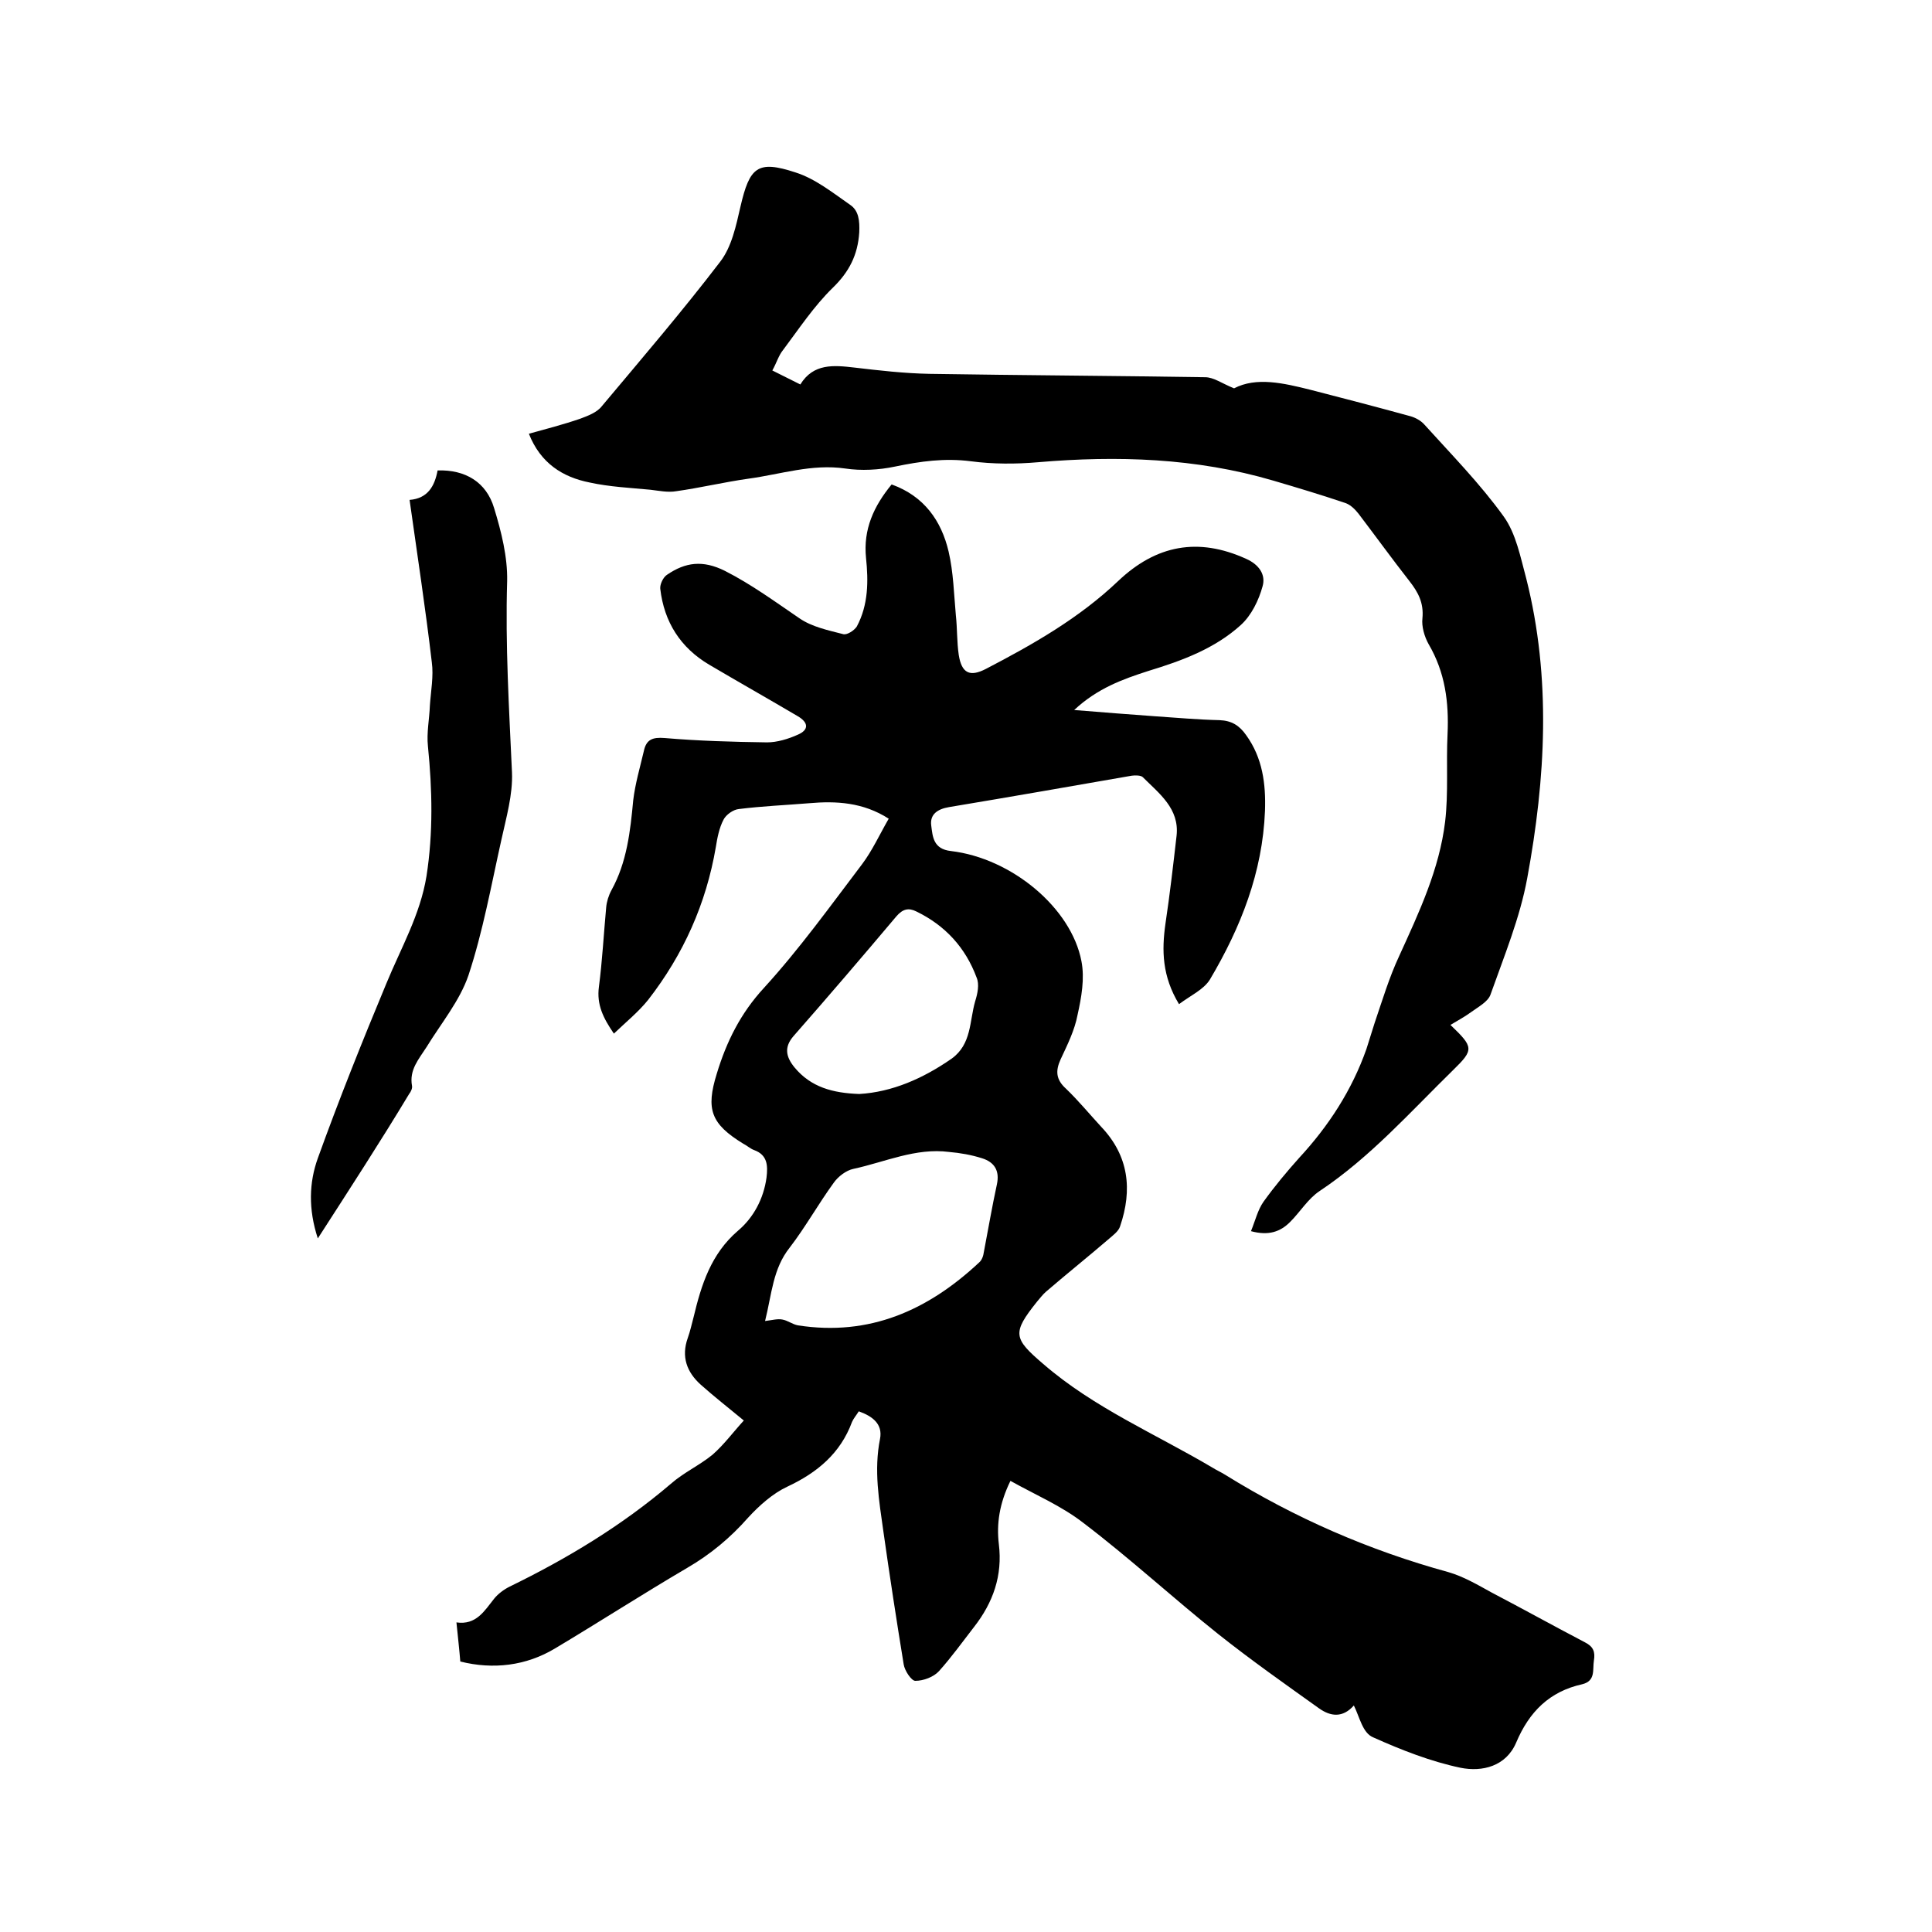 <svg enable-background="new 0 0 400 400" viewBox="0 0 400 400" xmlns="http://www.w3.org/2000/svg"><path d="m280.3 353.1c-2.3 2.6-4.8 2.3-7.2.6-7-5-14.1-10-20.9-15.4-9.4-7.5-18.3-15.7-27.9-23-4.5-3.5-9.9-5.8-15.1-8.7-2.3 4.7-2.9 8.9-2.4 13.1.8 6.5-1.2 12.1-5.1 17.1-2.4 3.1-4.7 6.3-7.3 9.2-1.1 1.2-3.2 2-4.9 2-.8 0-2.2-2.1-2.4-3.4-1.5-9.2-2.9-18.3-4.2-27.5-.9-6.4-2-12.7-.7-19.2.6-3.1-1.6-4.7-4.4-5.7-.5.8-1.1 1.5-1.4 2.2-2.4 6.5-7.2 10.5-13.4 13.4-3 1.4-5.8 3.9-8.1 6.4-3.7 4.2-7.8 7.6-12.6 10.4-9.2 5.4-18.2 11.2-27.4 16.7-6 3.6-12.8 4.4-19.6 2.7-.2-2.5-.5-5.1-.8-8.1 4.1.6 5.8-2.4 7.8-4.9.8-1 2-1.9 3.2-2.5 11.9-5.8 23.2-12.6 33.4-21.3 2.6-2.3 5.9-3.8 8.6-6 2.4-2.1 4.3-4.7 6.5-7.1-3.4-2.8-6.2-5-8.9-7.4-2.9-2.6-4.1-5.8-2.7-9.7.5-1.4.8-2.8 1.2-4.3 1.6-6.7 3.6-13.1 9.2-17.9 3.2-2.7 5.3-6.6 5.9-11 .3-2.5.2-4.7-2.6-5.7-.8-.3-1.4-.9-2.2-1.3-6.7-4.1-7.8-7.1-5.5-14.5 2-6.6 4.9-12.5 9.8-17.8 7.3-8 13.7-16.9 20.3-25.6 2.1-2.8 3.6-6.1 5.5-9.4-5.3-3.4-10.9-3.7-16.5-3.2-4.9.4-9.7.6-14.5 1.2-1.2.1-2.7 1.2-3.2 2.2-.9 1.7-1.3 3.8-1.6 5.7-2 11.7-6.7 22.2-14 31.6-2 2.5-4.6 4.6-7.1 7-2.2-3.2-3.6-6-3.1-9.7.7-5.4 1-11 1.5-16.4.1-1.2.5-2.5 1.1-3.6 3.2-5.8 3.9-12.2 4.5-18.6.4-3.4 1.4-6.8 2.2-10.2.5-2.4 1.8-2.9 4.3-2.7 7 .6 14.1.8 21.2.9 2.1 0 4.4-.7 6.4-1.6 2.3-1 2.2-2.5 0-3.8-6.1-3.6-12.3-7.1-18.4-10.7-5.9-3.5-9.3-8.8-10.1-15.7-.1-.9.6-2.4 1.4-2.9 3.8-2.6 7.4-3.1 12-.8 5.5 2.8 10.4 6.4 15.4 9.8 2.6 1.8 6 2.5 9.1 3.3.8.2 2.3-.8 2.8-1.6 2.4-4.5 2.4-9.4 1.9-14.2-.6-5.9 1.6-10.7 5.3-15.2 6.7 2.4 10.3 7.5 11.8 13.9 1 4.3 1.1 8.8 1.5 13.2.3 2.7.2 5.5.6 8.2.6 3.8 2.3 4.6 5.6 2.9 9.8-5.1 19.3-10.5 27.4-18.2 7.9-7.5 16.6-9.1 26.5-4.6 2.7 1.2 4.1 3.3 3.4 5.7-.8 2.9-2.3 6-4.5 8-5.4 4.9-12.2 7.4-19.1 9.5-5.3 1.7-10.6 3.6-15.4 8.1 6 .5 11.4.9 16.8 1.3 4.4.3 8.9.7 13.3.8 2.5.1 4.1 1.1 5.5 3.1 3.4 4.7 4.1 10.1 3.9 15.7-.5 12.7-5 24.1-11.4 34.9-1.3 2.1-4 3.3-6.4 5.1-3.5-5.8-3.6-11.1-2.8-16.7.9-6 1.6-12.1 2.3-18.2.6-5.6-3.6-8.7-7-12.1-.4-.4-1.6-.4-2.3-.3-12.6 2.2-25.2 4.4-37.8 6.5-2.4.4-4 1.5-3.7 3.8s.4 4.9 4.1 5.3c12.6 1.5 24.9 11.8 27 22.8.7 3.6 0 7.5-.8 11.1-.6 3.2-2.1 6.2-3.5 9.2-1.1 2.4-1 4.2 1.1 6.1 2.6 2.5 4.9 5.3 7.3 7.9 5.7 6 6.5 13 3.9 20.6-.3 1-1.4 1.8-2.2 2.5-4.3 3.7-8.8 7.3-13.1 11-.7.6-1.3 1.4-1.9 2.1-5.2 6.5-4.9 7.6 1.3 12.9 10.5 9.1 23.3 14.5 35.1 21.5.8.5 1.7.9 2.5 1.4 14.5 9 29.9 15.7 46.3 20.2 3.1.9 6 2.6 8.9 4.2 6.5 3.4 12.8 6.9 19.3 10.3 1.8.9 2.2 2 1.9 3.8-.3 1.9.4 4.2-2.4 4.9-6.8 1.5-11 5.7-13.7 12.1-2.1 4.9-7 6.1-11.5 5.2-6.2-1.3-12.3-3.7-18.1-6.3-2.2-.9-2.8-4.2-4-6.6zm-121.9-79.6c1.6-.2 2.6-.5 3.6-.3 1.1.2 2.1 1 3.2 1.2 14.8 2.3 26.9-3.1 37.5-13 .6-.5.9-1.4 1-2.2.9-4.7 1.7-9.4 2.7-14 .6-2.8-.5-4.6-3.1-5.4-2.2-.7-4.5-1.1-6.8-1.3-6.9-.9-13.3 2.1-19.8 3.5-1.5.3-3.2 1.6-4.1 2.9-3.2 4.4-5.8 9.1-9.1 13.4-3.5 4.4-3.7 9.6-5.1 15.2zm19.5-47c6.8-.4 13.2-3.2 19.1-7.3 4.2-3 3.7-7.8 4.9-11.9.5-1.6.9-3.5.3-4.9-2.3-6.2-6.5-10.8-12.5-13.7-1.6-.8-2.8-.5-4.1 1-7 8.3-14.1 16.6-21.3 24.8-2 2.3-1.6 4.3.2 6.5 3.4 4.1 7.9 5.3 13.4 5.5z"/><path d="m300.3 212.2c4.8 4.6 4.9 5.1.6 9.3-8.9 8.7-17.2 18.1-27.7 25.1-2.4 1.6-4 4.3-6.1 6.4-2 2-4.4 2.9-8.1 1.9.9-2.2 1.4-4.4 2.6-6.1 2.3-3.2 4.8-6.2 7.4-9.1 6.1-6.6 10.9-14 13.9-22.5.6-1.8 1.1-3.6 1.7-5.4 1.6-4.7 3-9.4 5.1-13.9 4.1-9 8.3-17.9 9.5-27.8.7-6 .2-12 .5-18.1.3-6.6-.5-12.8-3.9-18.6-.9-1.6-1.5-3.7-1.3-5.4.3-3.2-.9-5.4-2.7-7.7-3.6-4.6-7-9.3-10.5-13.9-.7-.9-1.6-1.8-2.6-2.2-5-1.7-10-3.2-15.1-4.7-16-4.7-32.3-5.2-48.7-3.8-4.6.4-9.3.4-13.9-.2-5.4-.7-10.4 0-15.7 1.1-3.3.7-7 .9-10.3.4-6.9-1-13.4 1.2-20 2.1-5 .7-10 1.9-15 2.6-1.7.3-3.6-.1-5.3-.3-4.2-.4-8.5-.6-12.6-1.5-5.6-1.1-10.2-4-12.6-10.1 3.6-1 7.1-1.9 10.6-3.1 1.6-.6 3.5-1.3 4.5-2.6 8.3-9.9 16.7-19.7 24.5-29.9 2.4-3.1 3.3-7.5 4.2-11.4 1.9-8.2 3.5-9.7 11.4-7.1 4.1 1.3 7.7 4.2 11.3 6.7 1.8 1.2 2 3.3 1.9 5.7-.3 4.7-2.1 8.2-5.5 11.5-3.9 3.8-7 8.5-10.3 12.9-.9 1.1-1.3 2.6-2.2 4.2l5.8 2.9c2.7-4.4 6.9-4 11.2-3.5 5.1.6 10.3 1.2 15.5 1.3 19 .3 38.1.4 57.1.7 1.8 0 3.5 1.3 6 2.3 4.6-2.4 10.2-1.1 15.8.3 7 1.8 13.9 3.6 20.8 5.5 1 .3 2.1.9 2.8 1.7 5.6 6.2 11.5 12.2 16.4 19 2.6 3.6 3.5 8.5 4.7 12.9 5.2 20.6 4 41.4.2 62-1.5 8.2-4.8 16.2-7.6 24.1-.5 1.5-2.6 2.6-4.1 3.7-1.1.8-2.5 1.6-4.2 2.6z"/><path d="m65.8 256.4c-2-6.1-1.8-11.6 0-16.6 4.4-12.2 9.2-24.2 14.2-36.2 3-7.3 7-14.2 8.3-22.2 1.4-9 1.2-17.9.3-26.9-.3-2.8.3-5.6.4-8.4.2-3 .8-6.1.4-9-1.3-11.1-3-22.2-4.6-33.6 3.8-.3 5.2-2.9 5.8-6.1 5.7-.2 10.1 2.4 11.7 7.8 1.5 4.9 2.8 10.1 2.7 15.1-.4 13.2.4 26.4 1 39.6.2 4.6-1.2 9.4-2.2 14-2.1 9.4-3.8 18.9-6.8 28-1.8 5.3-5.7 10-8.7 14.9-1.6 2.5-3.6 4.7-3 8 .1.5-.2 1.2-.6 1.7-5.9 9.8-12.2 19.5-18.9 29.9z"/></svg>